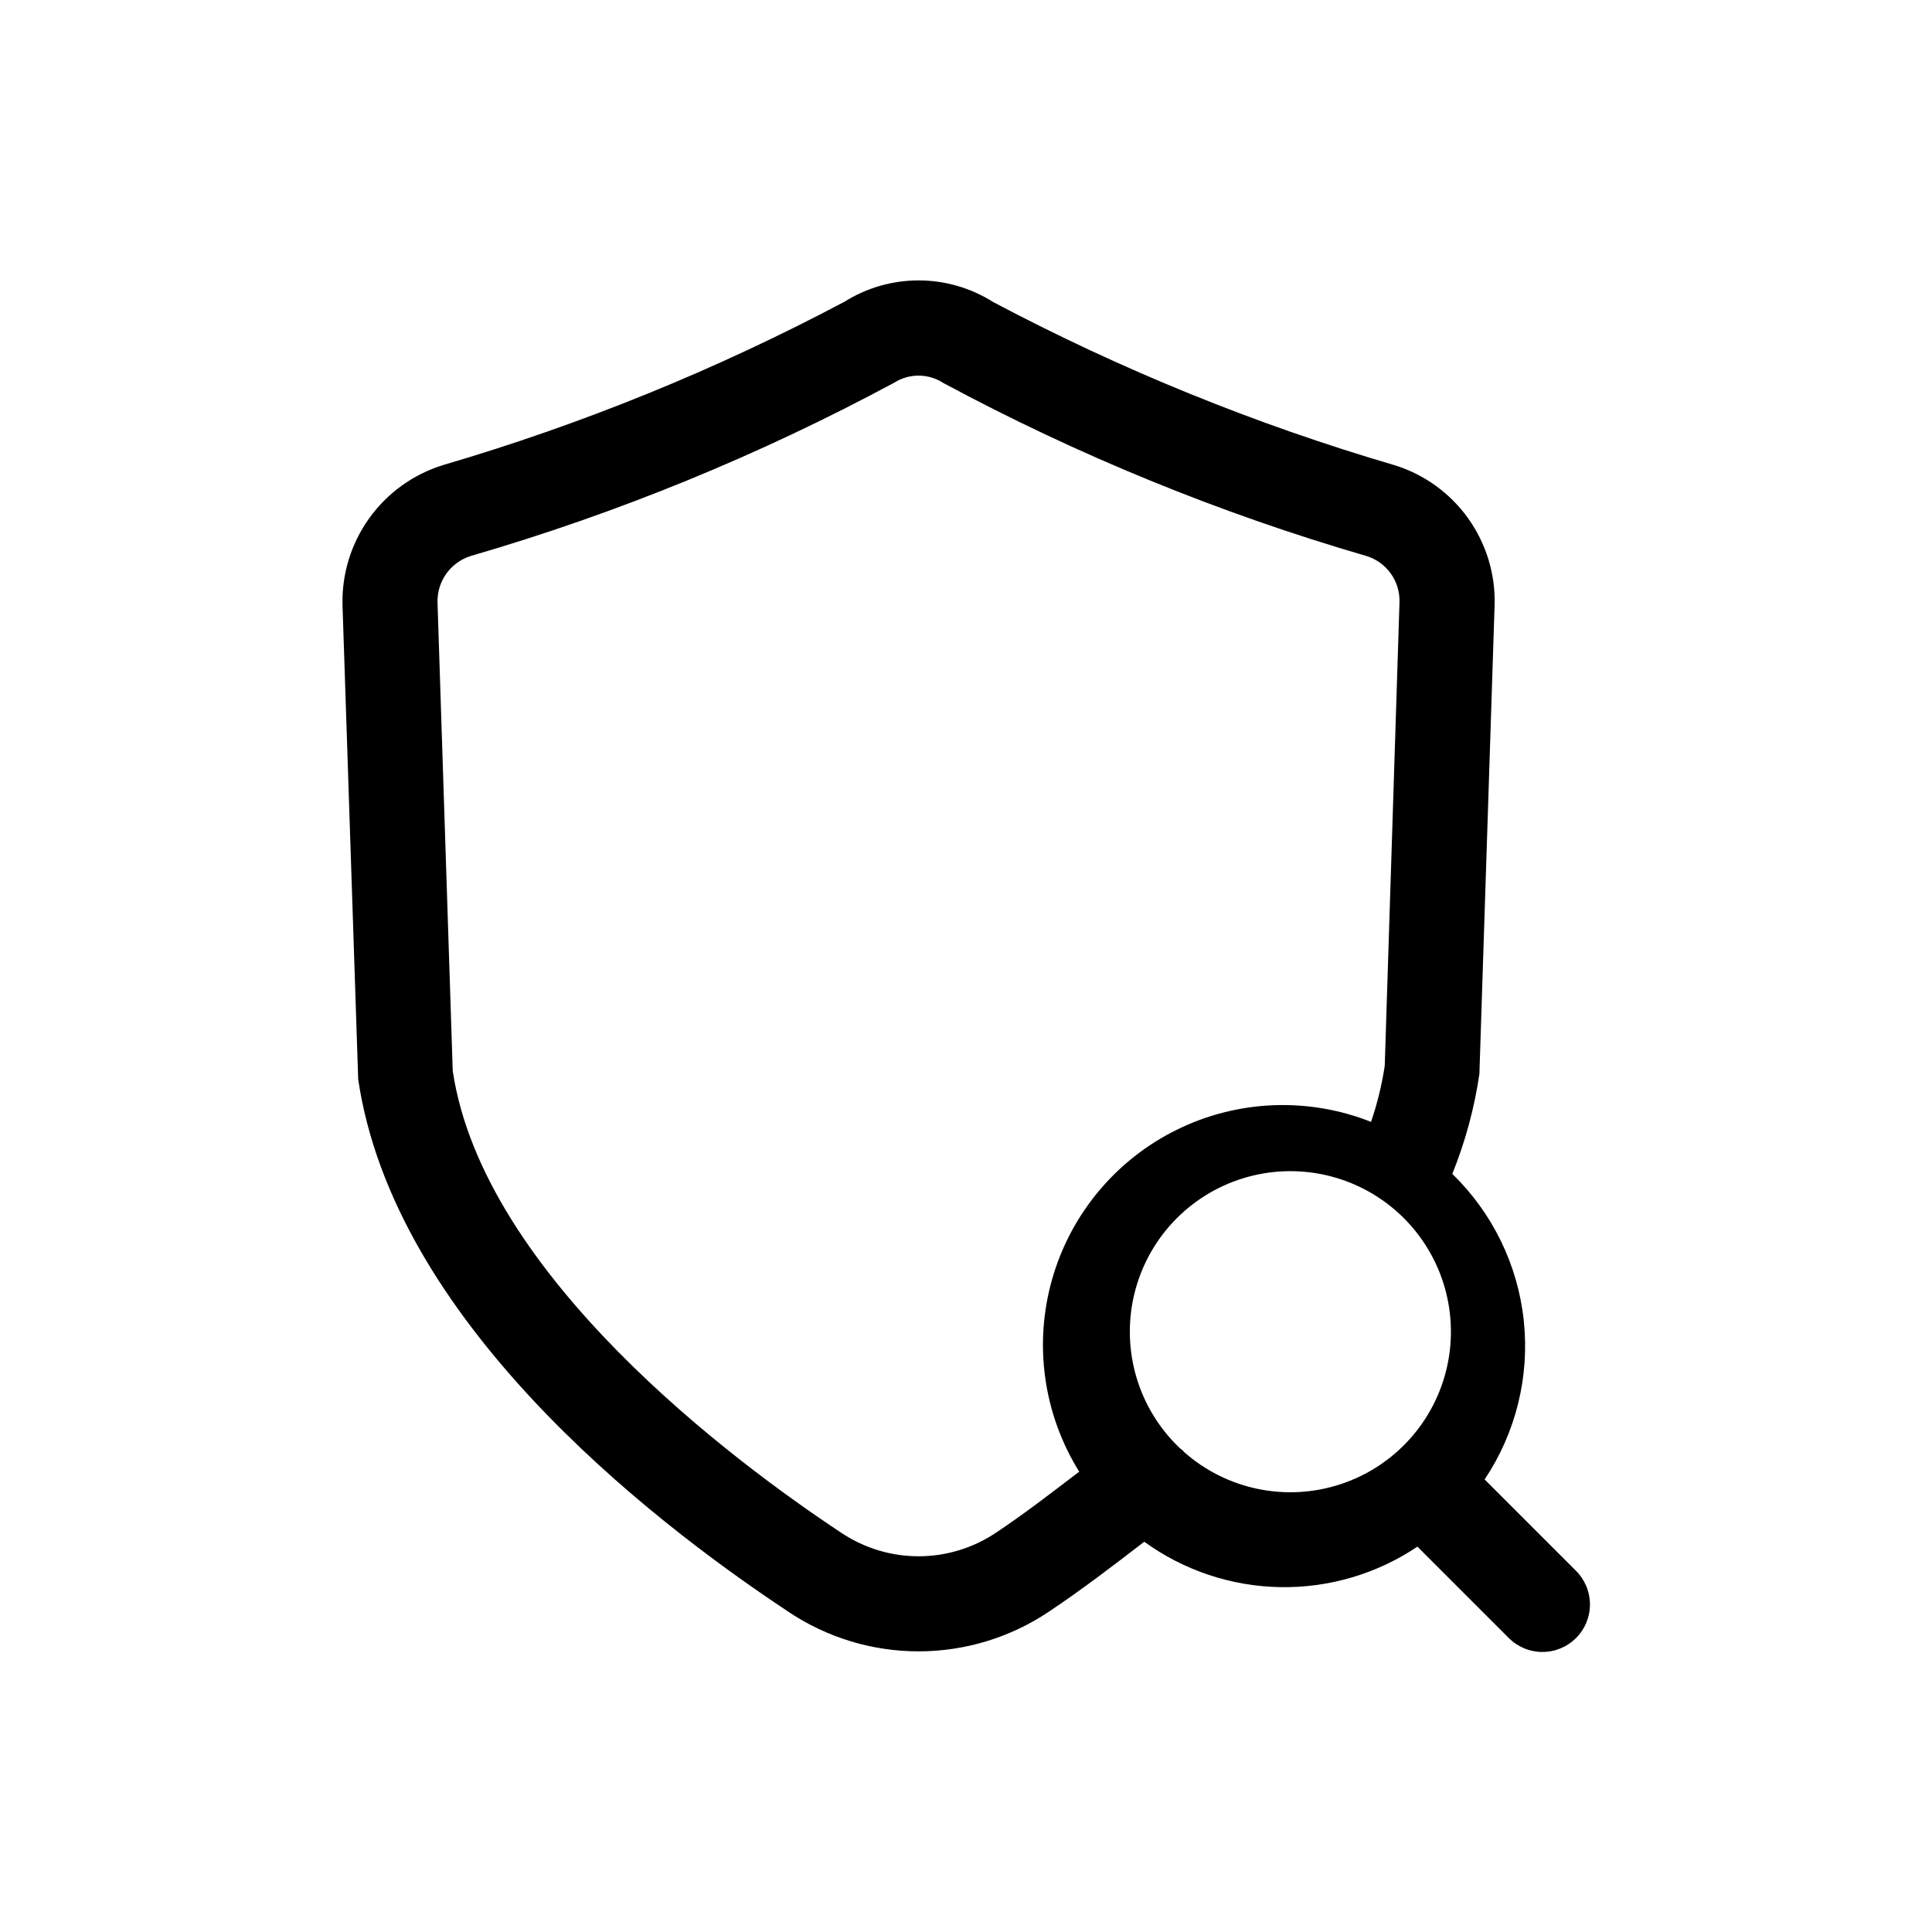 <?xml version="1.0" encoding="UTF-8"?>
<!-- Uploaded to: ICON Repo, www.svgrepo.com, Generator: ICON Repo Mixer Tools -->
<svg fill="#000000" width="800px" height="800px" version="1.1" viewBox="144 144 512 512" xmlns="http://www.w3.org/2000/svg">
 <path d="m561.55 560.18-24.113-24.113h0.004c8.27-12.367 11.945-27.242 10.379-42.039-1.562-14.793-8.27-28.57-18.945-38.934 3.438-8.512 5.848-17.406 7.18-26.492l4.031-124.29c0.227-8.207-2.238-16.266-7.012-22.945-4.773-6.684-11.602-11.621-19.438-14.066-36.836-10.805-72.488-25.293-106.42-43.246-5.894-3.738-12.727-5.731-19.703-5.742-6.981-0.016-13.82 1.945-19.73 5.656-33.926 17.98-69.582 32.488-106.42 43.297-7.879 2.445-14.738 7.398-19.539 14.105-4.801 6.707-7.277 14.797-7.055 23.039l4.156 125.63c9.375 63.297 75.5 115.61 114.07 141.13l-0.004 0.004c10.191 6.816 22.18 10.453 34.441 10.453 12.262 0 24.246-3.637 34.438-10.453 8.957-5.977 17.176-12.297 25.367-18.594v-0.004c10.484 7.598 23.047 11.797 35.992 12.031 12.945 0.234 25.652-3.512 36.402-10.73l24.109 24.109c2.348 2.41 5.57 3.781 8.938 3.801 3.367 0.023 6.602-1.305 8.984-3.688 2.383-2.379 3.711-5.617 3.691-8.984-0.023-3.367-1.391-6.586-3.805-8.938zm-153.66-9.961v-0.004c-6.062 4.055-13.191 6.219-20.484 6.215s-14.418-2.176-20.477-6.238c-28.266-18.695-94.855-68.203-102.95-122.4l-4.031-124.07c-0.176-5.644 3.438-10.715 8.832-12.387 38.91-11.324 76.52-26.719 112.21-45.926 3.984-2.516 9.066-2.481 13.012 0.098 35.688 19.18 73.297 34.551 112.2 45.867 5.305 1.668 8.852 6.664 8.68 12.223l-3.91 122.83h0.004c-0.766 5.059-1.98 10.039-3.637 14.883-16.691-6.606-35.395-5.844-51.492 2.094s-28.09 22.312-33.012 39.57c-4.926 17.262-2.32 35.801 7.168 51.035-7.188 5.473-14.281 10.988-22.102 16.207zm49.848-21.461-0.086-0.164h0.004c-0.312-0.289-0.641-0.562-0.98-0.812-10.965-10.402-15.586-25.844-12.141-40.559 3.441-14.719 14.434-26.504 28.879-30.961 14.441-4.457 30.164-0.918 41.305 9.297 11.137 10.215 16.023 25.574 12.828 40.348-3.195 14.773-13.984 26.742-28.352 31.445-14.363 4.703-30.145 1.43-41.457-8.598z"/>
</svg>